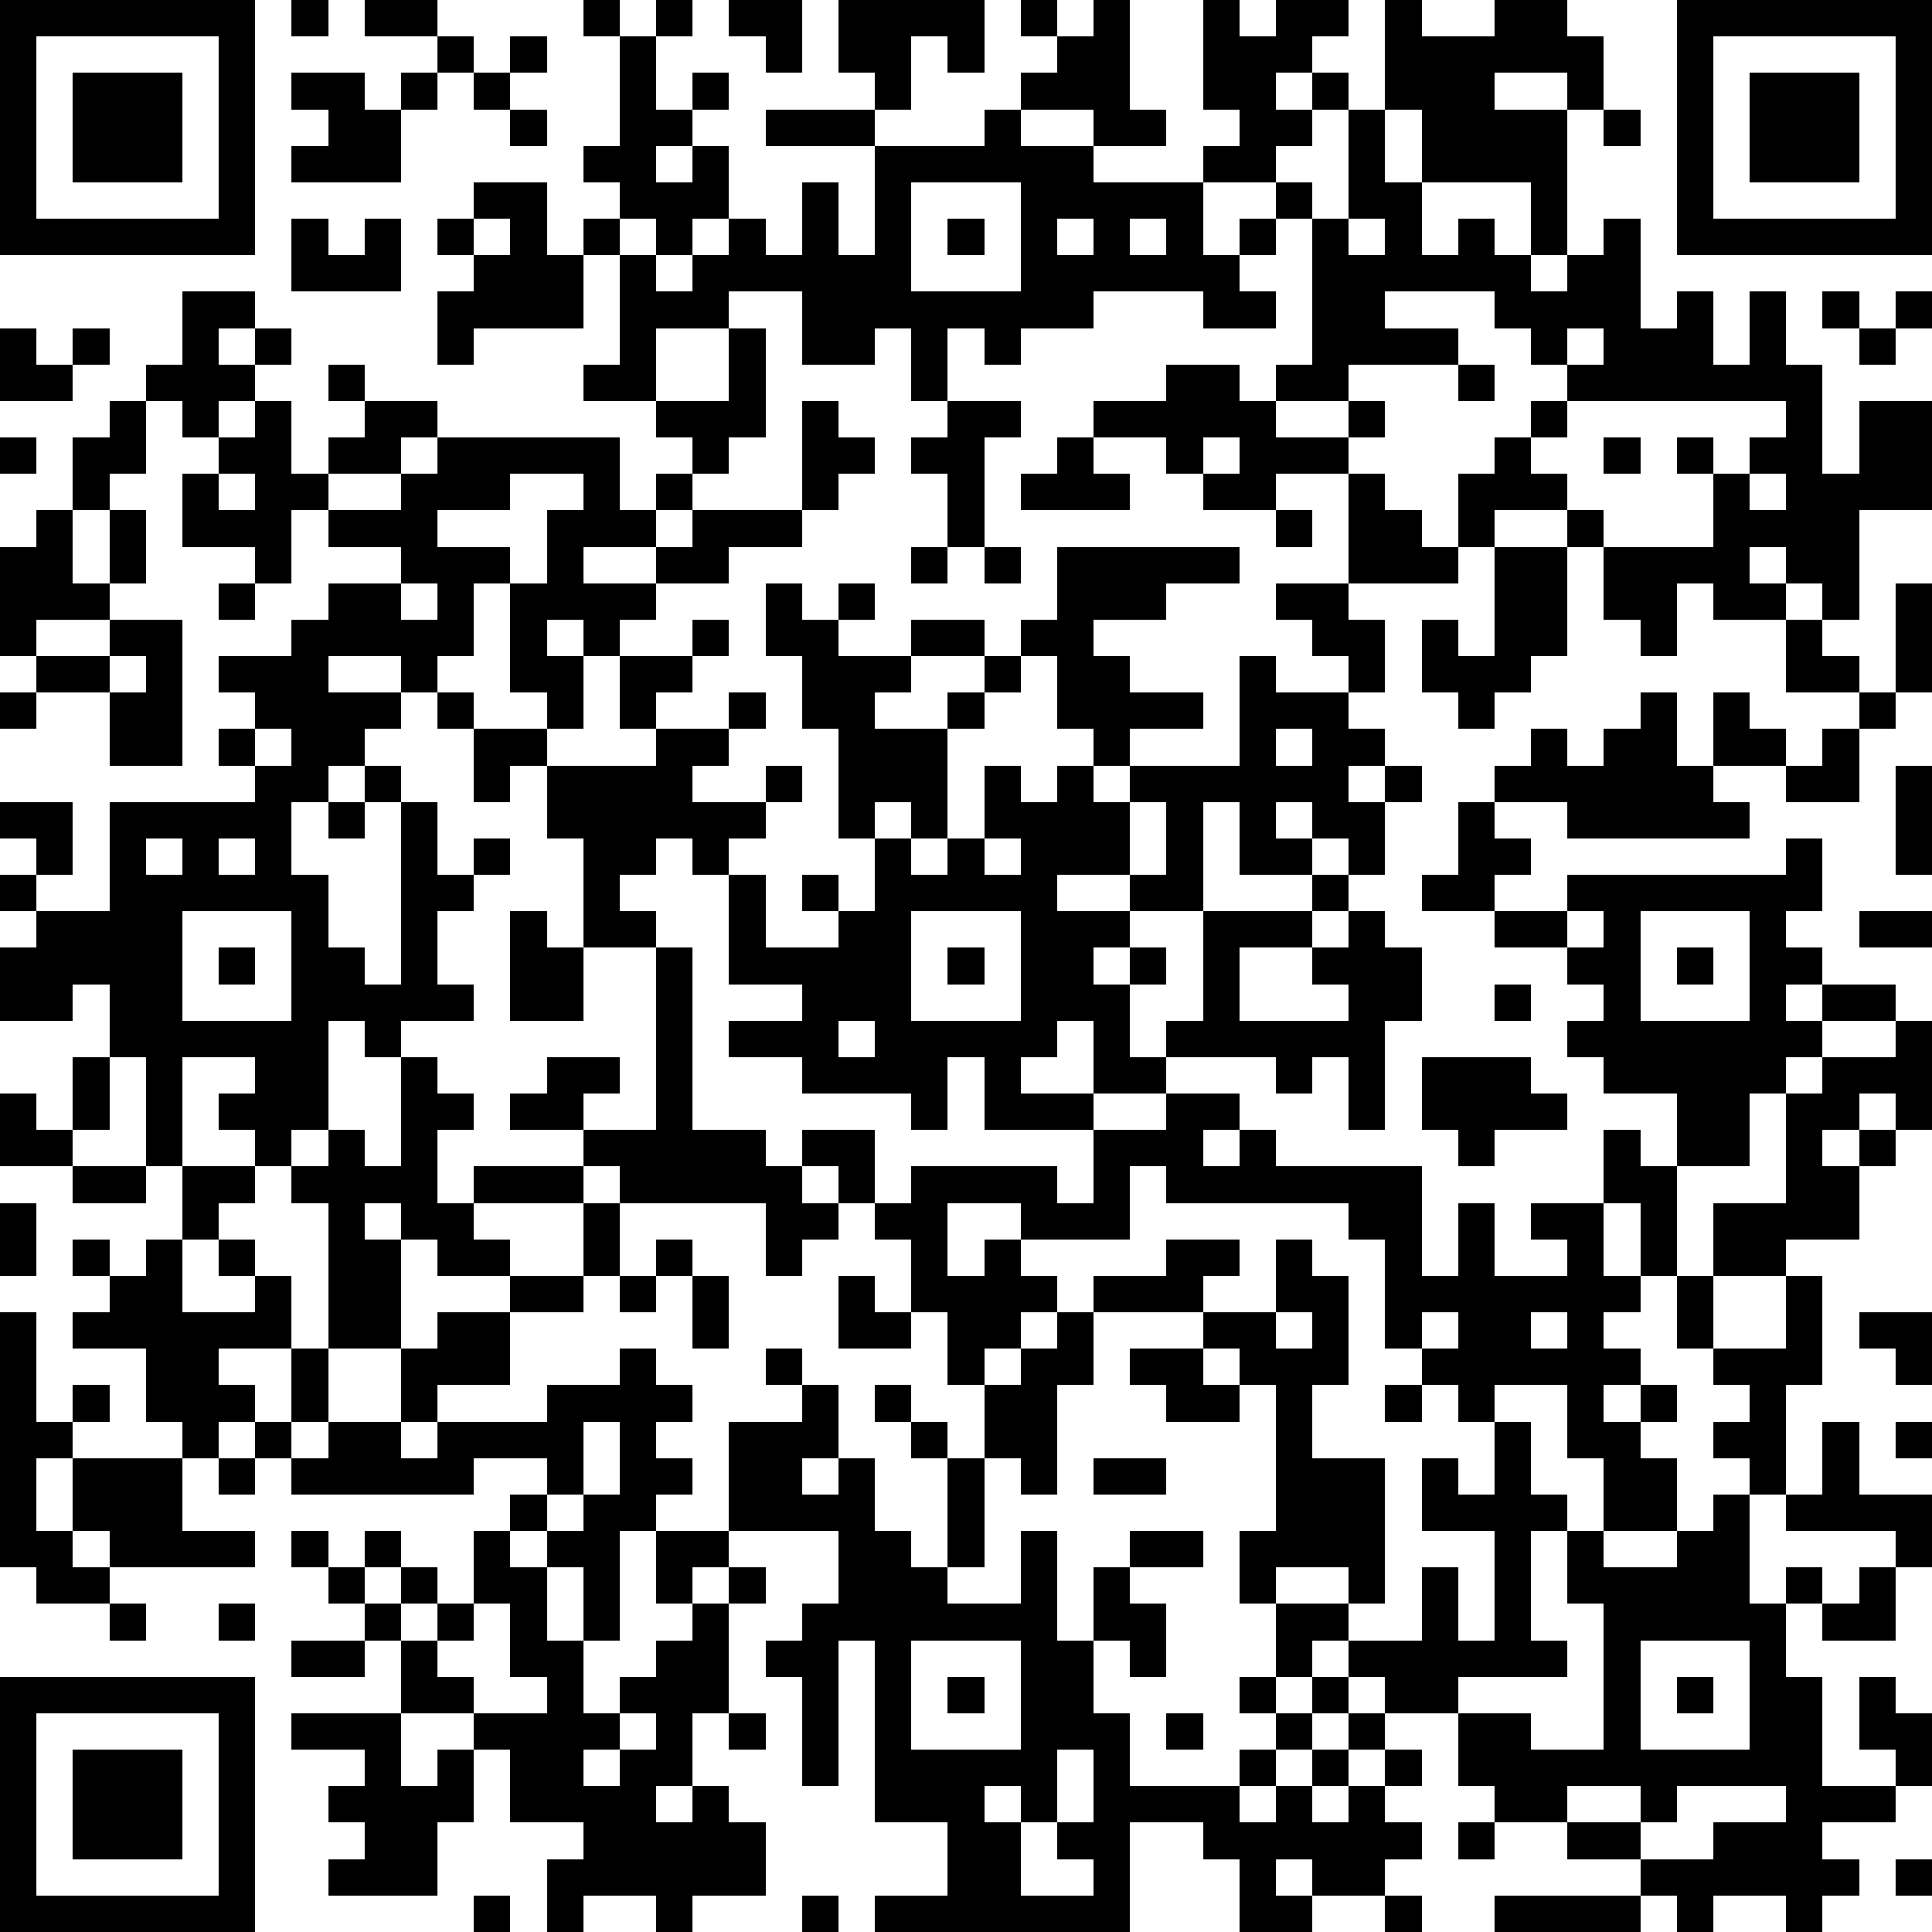 <?xml version="1.0" standalone="yes"?><svg version="1.1" xmlns="http://www.w3.org/2000/svg" xmlns:xlink="http://www.w3.org/1999/xlink" xmlns:ev="http://www.w3.org/2001/xml-events" width="212" height="212" shape-rendering="crispEdges"><path d="M0 0h7v7h-7zM8 0h1v1h-1zM10 0h2v1h-2zM16 0h1v1h-1zM18 0h1v1h-1zM20 0h2v2h-1v-1h-1zM23 0h4v2h-1v-1h-1v2h-1v-1h-1zM28 0h1v1h-1zM30 0h1v3h1v1h-2v-1h-2v-1h1v-1h1zM33 0h1v1h1v-1h2v1h-1v1h-1v1h1v-1h1v1h-1v1h-1v1h-2v-1h1v-1h-1zM38 0h1v1h2v-1h2v1h1v2h-1v-1h-2v1h2v4h-1v-2h-3v-2h-1zM46 0h7v7h-7zM1 1v5h5v-5zM12 1h1v1h-1zM14 1h1v1h-1zM17 1h1v2h1v-1h1v1h-1v1h-1v1h1v-1h1v2h-1v1h-1v-1h-1v-1h-1v-1h1zM47 1v5h5v-5zM2 2h3v3h-3zM8 2h2v1h1v-1h1v1h-1v2h-3v-1h1v-1h-1zM13 2h1v1h-1zM48 2h3v3h-3zM14 3h1v1h-1zM21 3h3v1h-3zM27 3h1v1h2v1h3v2h1v-1h1v-1h1v1h-1v1h-1v1h1v1h-2v-1h-3v1h-2v1h-1v-1h-1v2h-1v-2h-1v1h-2v-2h-2v1h-2v2h-2v-1h1v-3h-1v-1h1v1h1v1h1v-1h1v-1h1v1h1v-2h1v2h1v-3h3zM37 3h1v2h1v2h1v-1h1v1h1v1h1v-1h1v-1h1v3h1v-1h1v2h1v-2h1v2h1v3h1v-2h2v3h-2v3h-1v-1h-1v-1h-1v1h1v1h-2v-1h-1v2h-1v-1h-1v-2h-1v-1h-2v1h-1v-2h1v-1h1v-1h1v-1h-1v-1h-1v-1h-3v1h2v1h-3v1h-2v-1h1v-4h1zM44 3h1v1h-1zM13 5h2v2h1v2h-3v1h-1v-2h1v-1h-1v-1h1zM25 5v3h3v-3zM8 6h1v1h1v-1h1v2h-3zM13 6v1h1v-1zM26 6h1v1h-1zM29 6v1h1v-1zM31 6v1h1v-1zM37 6v1h1v-1zM5 8h2v1h-1v1h1v-1h1v1h-1v1h-1v1h-1v-1h-1v-1h1zM50 8h1v1h-1zM52 8h1v1h-1zM0 9h1v1h1v-1h1v1h-1v1h-2zM20 9h1v3h-1v1h-1v-1h-1v-1h2zM43 9v1h1v-1zM51 9h1v1h-1zM9 10h1v1h-1zM32 10h2v1h1v1h2v-1h1v1h-1v1h-2v1h-2v-1h-1v-1h-2v-1h2zM40 10h1v1h-1zM3 11h1v2h-1v1h-1v-2h1zM7 11h1v2h1v-1h1v-1h2v1h-1v1h-2v1h-1v2h-1v-1h-2v-2h1v-1h1zM22 11h1v1h1v1h-1v1h-1zM26 11h2v1h-1v3h-1v-2h-1v-1h1zM43 11v1h-1v1h1v1h1v1h3v-2h-1v-1h1v1h1v-1h1v-1zM0 12h1v1h-1zM12 12h5v2h1v-1h1v1h-1v1h-2v1h2v-1h1v-1h3v1h-2v1h-2v1h-1v1h-1v-1h-1v1h1v2h-1v-1h-1v-3h-1v2h-1v1h-1v-1h-2v1h2v1h-1v1h-1v1h-1v2h1v2h1v1h1v-5h-1v-1h1v1h1v2h1v-1h1v1h-1v1h-1v2h1v1h-2v1h-1v-1h-1v3h-1v1h-1v-1h-1v-1h1v-1h-2v3h-1v-3h-1v-2h-1v1h-2v-2h1v-1h-1v-1h1v-1h-1v-1h2v2h-1v1h2v-3h4v-1h-1v-1h1v-1h-1v-1h2v-1h1v-1h2v-1h-2v-1h2v-1h1zM29 12h1v1h1v1h-3v-1h1zM33 12v1h1v-1zM44 12h1v1h-1zM6 13v1h1v-1zM14 13v1h-2v1h2v1h1v-2h1v-1zM37 13h1v1h1v1h1v1h-3zM48 13v1h1v-1zM1 14h1v2h1v-2h1v2h-1v1h-2v1h-1v-3h1zM35 14h1v1h-1zM25 15h1v1h-1zM27 15h1v1h-1zM29 15h5v1h-2v1h-2v1h1v1h2v1h-2v1h-1v-1h-1v-2h-1v-1h1zM41 15h2v3h-1v1h-1v1h-1v-1h-1v-2h1v1h1zM6 16h1v1h-1zM11 16v1h1v-1zM21 16h1v1h1v-1h1v1h-1v1h2v-1h2v1h-2v1h-1v1h2v-1h1v-1h1v1h-1v1h-1v3h-1v-1h-1v1h-1v-3h-1v-2h-1zM35 16h2v1h1v2h-1v-1h-1v-1h-1zM52 16h1v3h-1zM3 17h2v4h-2v-2h-2v-1h2zM19 17h1v1h-1zM49 17h1v1h1v1h-2zM3 18v1h1v-1zM17 18h2v1h-1v1h-1zM34 18h1v1h2v1h1v1h-1v1h1v-1h1v1h-1v2h-1v-1h-1v-1h-1v1h1v1h-2v-2h-1v3h-2v-1h-2v1h2v1h-1v1h1v-1h1v1h-1v2h1v-1h1v-3h3v-1h1v1h-1v1h-2v2h3v-1h-1v-1h1v-1h1v1h1v2h-1v3h-1v-2h-1v1h-1v-1h-3v1h-2v-2h-1v1h-1v1h2v1h-3v-2h-1v2h-1v-1h-3v-1h-2v-1h2v-1h-2v-3h-1v-1h-1v1h-1v1h1v1h-2v-3h-1v-2h-1v1h-1v-2h-1v-1h1v1h2v1h3v-1h2v-1h1v1h-1v1h-1v1h2v-1h1v1h-1v1h-1v1h1v2h2v-1h-1v-1h1v1h1v-2h1v1h1v-1h1v-2h1v1h1v-1h1v1h1v-1h3zM0 19h1v1h-1zM45 19h1v2h1v-2h1v1h1v1h-2v1h1v1h-5v-1h-2v-1h1v-1h1v1h1v-1h1zM51 19h1v1h-1zM7 20v1h1v-1zM35 20v1h1v-1zM50 20h1v2h-2v-1h1zM52 21h1v3h-1zM9 22h1v1h-1zM31 22v2h1v-2zM40 22h1v1h1v1h-1v1h-2v-1h1zM4 23v1h1v-1zM6 23v1h1v-1zM27 23v1h1v-1zM49 23h1v2h-1v1h1v1h-1v1h1v-1h2v1h-2v1h-1v1h-1v2h-2v-2h-2v-1h-1v-1h1v-1h-1v-1h-2v-1h2v-1h6zM5 25v3h3v-3zM14 25h1v1h1v2h-2zM25 25v3h3v-3zM43 25v1h1v-1zM45 25v3h3v-3zM51 25h2v1h-2zM6 26h1v1h-1zM18 26h1v5h2v1h1v-1h2v2h-1v-1h-1v1h1v1h-1v1h-1v-2h-4v-1h-1v-1h-2v-1h1v-1h2v1h-1v1h2zM26 26h1v1h-1zM46 26h1v1h-1zM41 27h1v1h-1zM23 28v1h1v-1zM52 28h1v3h-1v-1h-1v1h-1v1h1v-1h1v1h-1v2h-2v1h-2v-2h2v-3h1v-1h2zM2 29h1v2h-1zM11 29h1v1h1v1h-1v2h1v-1h3v1h-3v1h1v1h-2v-1h-1v-1h-1v1h1v3h-2v-4h-1v-1h1v-1h1v1h1zM39 29h3v1h1v1h-2v1h-1v-1h-1zM0 30h1v1h1v1h-2zM32 30h2v1h-1v1h1v-1h1v1h4v3h1v-2h1v2h2v-1h-1v-1h2v-2h1v1h1v3h-1v-2h-1v2h1v1h-1v1h1v1h-1v1h1v-1h1v1h-1v1h1v2h-2v-2h-1v-2h-2v1h-1v-1h-1v-1h-1v-3h-1v-1h-5v-1h-1v2h-3v-1h-2v2h1v-1h1v1h1v1h-1v1h-1v1h-1v-2h-1v-2h-1v-1h1v-1h4v1h1v-2h2zM2 32h2v1h-2zM5 32h2v1h-1v1h-1zM0 33h1v2h-1zM16 33h1v2h-1zM2 34h1v1h-1zM4 34h1v2h2v-1h-1v-1h1v1h1v2h-2v1h1v1h-1v1h-1v-1h-1v-2h-2v-1h1v-1h1zM18 34h1v1h-1zM32 34h2v1h-1v1h-3v-1h2zM35 34h1v1h1v3h-1v2h2v4h-1v-1h-2v1h-1v-2h1v-4h-1v-1h-1v-1h2zM14 35h2v1h-2zM17 35h1v1h-1zM19 35h1v2h-1zM23 35h1v1h1v1h-2zM46 35h1v2h-1zM49 35h1v3h-1v3h-1v-1h-1v-1h1v-1h-1v-1h2zM0 36h1v3h1v-1h1v1h-1v1h-1v2h1v-2h3v2h2v1h-4v-1h-1v1h1v1h-2v-1h-1zM12 36h2v2h-2v1h-1v-2h1zM29 36h1v2h-1v3h-1v-1h-1v-2h1v-1h1zM35 36v1h1v-1zM39 36v1h1v-1zM42 36v1h1v-1zM51 36h2v2h-1v-1h-1zM8 37h1v2h-1zM17 37h1v1h1v1h-1v1h1v1h-1v1h-1v3h-1v-2h-1v-1h-1v-1h1v-1h-2v1h-5v-1h-1v-1h1v1h1v-1h2v1h1v-1h3v-1h2zM21 37h1v1h-1zM31 37h2v1h1v1h-2v-1h-1zM22 38h1v2h-1v1h1v-1h1v2h1v1h1v-3h-1v-1h-1v-1h1v1h1v1h1v3h-1v1h2v-2h1v3h1v-2h1v-1h2v1h-2v1h1v2h-1v-1h-1v2h1v2h3v-1h1v-1h-1v-1h1v-2h2v1h-1v1h-1v1h1v-1h1v-1h2v-2h1v2h1v-3h-2v-2h1v1h1v-2h1v2h1v1h-1v3h1v1h-3v1h-2v-1h-1v1h-1v1h-1v1h-1v1h1v-1h1v-1h1v-1h1v1h-1v1h-1v1h1v-1h1v-1h1v1h-1v1h1v1h-1v1h-2v-1h-1v1h1v1h-2v-2h-1v-1h-2v3h-7v-1h2v-2h-2v-5h-1v4h-1v-3h-1v-1h1v-1h1v-2h-3v-3h2zM38 38h1v1h-1zM16 39v2h-1v1h1v-1h1v-2zM50 39h1v2h2v2h-1v-1h-3v-1h1zM52 39h1v1h-1zM6 40h1v1h-1zM30 40h2v1h-2zM47 41h1v3h1v-1h1v1h-1v2h1v3h2v-1h-1v-2h1v1h1v2h-1v1h-2v1h1v1h-1v1h-1v-1h-2v1h-1v-1h-1v-1h-2v-1h-2v-1h-1v-2h2v1h2v-4h-1v-2h1v1h2v-1h1zM8 42h1v1h-1zM10 42h1v1h-1zM13 42h1v1h1v2h1v2h1v-1h1v-1h1v-1h-1v-2h2v1h-1v1h1v-1h1v1h-1v3h-1v2h-1v1h1v-1h1v1h1v2h-2v1h-1v-1h-2v1h-1v-2h1v-1h-2v-2h-1v-1h-2v-2h-1v-1h-1v-1h1v1h1v-1h1v1h-1v1h1v-1h1zM51 43h1v2h-2v-1h1zM3 44h1v1h-1zM6 44h1v1h-1zM13 44v1h-1v1h1v1h2v-1h-1v-2zM8 45h2v1h-2zM25 45v3h3v-3zM45 45v3h3v-3zM0 46h7v7h-7zM26 46h1v1h-1zM46 46h1v1h-1zM1 47v5h5v-5zM8 47h3v2h1v-1h1v2h-1v2h-3v-1h1v-1h-1v-1h1v-1h-2zM17 47v1h-1v1h1v-1h1v-1zM20 47h1v1h-1zM32 47h1v1h-1zM2 48h3v3h-3zM29 48v2h-1v-1h-1v1h1v2h2v-1h-1v-1h1v-2zM43 49v1h2v-1zM46 49v1h-1v1h2v-1h2v-1zM40 50h1v1h-1zM52 51h1v1h-1zM13 52h1v1h-1zM22 52h1v1h-1zM38 52h1v1h-1zM41 52h4v1h-4z" style="fill:#000" transform="translate(0,0) scale(4)"/></svg>